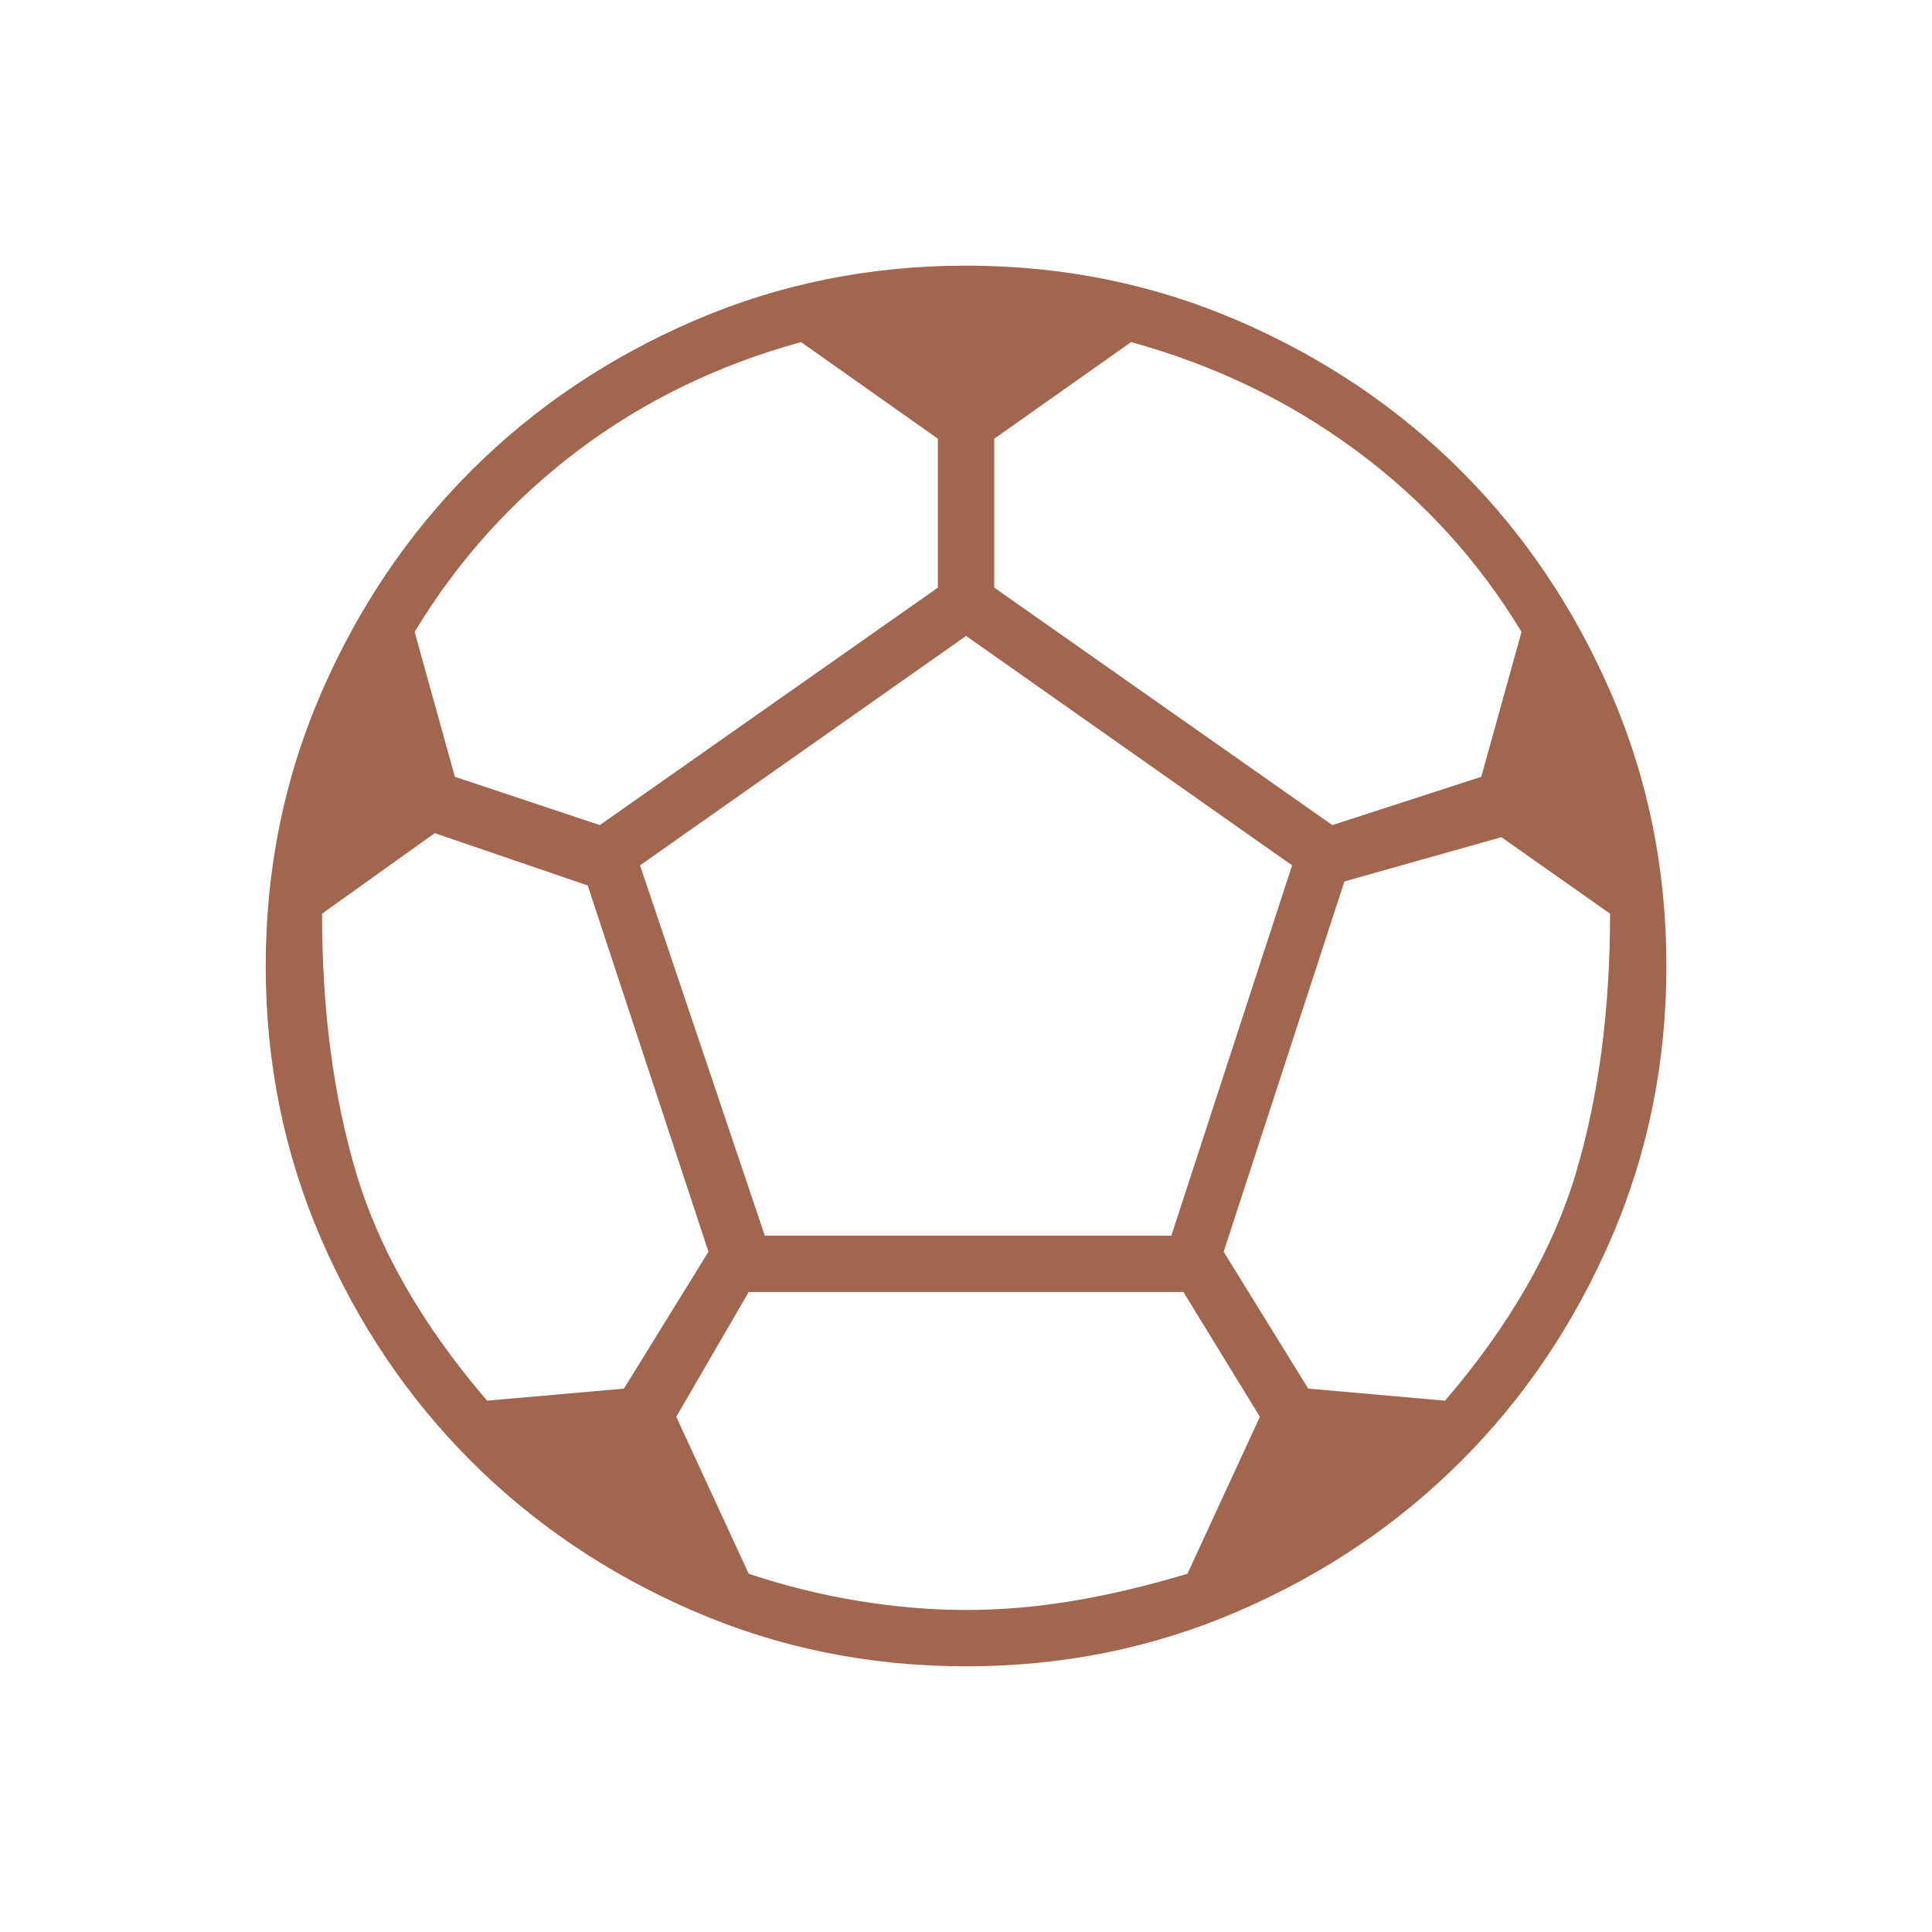 <svg width="96" height="96" viewBox="0 0 96 96" fill="none" xmlns="http://www.w3.org/2000/svg">
<path d="M48.003 82.799C43.203 82.799 38.687 81.883 34.453 80.049C30.22 78.216 26.537 75.733 23.403 72.599C20.27 69.466 17.787 65.783 15.953 61.549C14.12 57.316 13.203 52.799 13.203 47.999C13.203 43.199 14.12 38.683 15.953 34.449C17.787 30.216 20.27 26.533 23.403 23.399C26.537 20.266 30.22 17.783 34.453 15.949C38.687 14.116 43.203 13.199 48.003 13.199C52.803 13.199 57.32 14.116 61.553 15.949C65.787 17.783 69.47 20.266 72.603 23.399C75.737 26.533 78.22 30.216 80.053 34.449C81.886 38.683 82.803 43.199 82.803 47.999C82.803 52.799 81.886 57.316 80.053 61.549C78.22 65.783 75.737 69.466 72.603 72.599C69.47 75.733 65.787 78.216 61.553 80.049C57.32 81.883 52.803 82.799 48.003 82.799ZM66.203 40.999L73.603 38.599L75.603 31.399C73.47 27.866 70.737 24.866 67.403 22.399C64.07 19.933 60.337 18.133 56.203 16.999L49.403 21.799V29.199L66.203 40.999ZM29.803 40.999L46.603 29.199V21.799L39.803 16.999C35.67 18.133 31.97 19.933 28.703 22.399C25.436 24.866 22.736 27.866 20.603 31.399L22.603 38.599L29.803 40.999ZM24.203 69.599L31.003 68.999L35.203 62.199L29.203 43.999L21.603 41.399L16.003 45.399C16.003 50.199 16.57 54.499 17.703 58.299C18.837 62.099 21.003 65.866 24.203 69.599ZM48.003 79.999C49.736 79.999 51.503 79.849 53.303 79.549C55.103 79.249 57.003 78.799 59.003 78.199L62.603 70.399L58.803 64.199H37.203L33.603 70.399L37.203 78.199C39.003 78.799 40.82 79.249 42.653 79.549C44.486 79.849 46.27 79.999 48.003 79.999ZM38.003 61.399H58.203L64.203 42.999L48.003 31.599L31.803 42.999L38.003 61.399ZM71.803 69.599C75.003 65.866 77.17 62.099 78.303 58.299C79.436 54.499 80.003 50.199 80.003 45.399L74.603 41.599L66.803 43.799L60.803 62.199L65.003 68.999L71.803 69.599Z" fill="#A2664E"/>
</svg>
